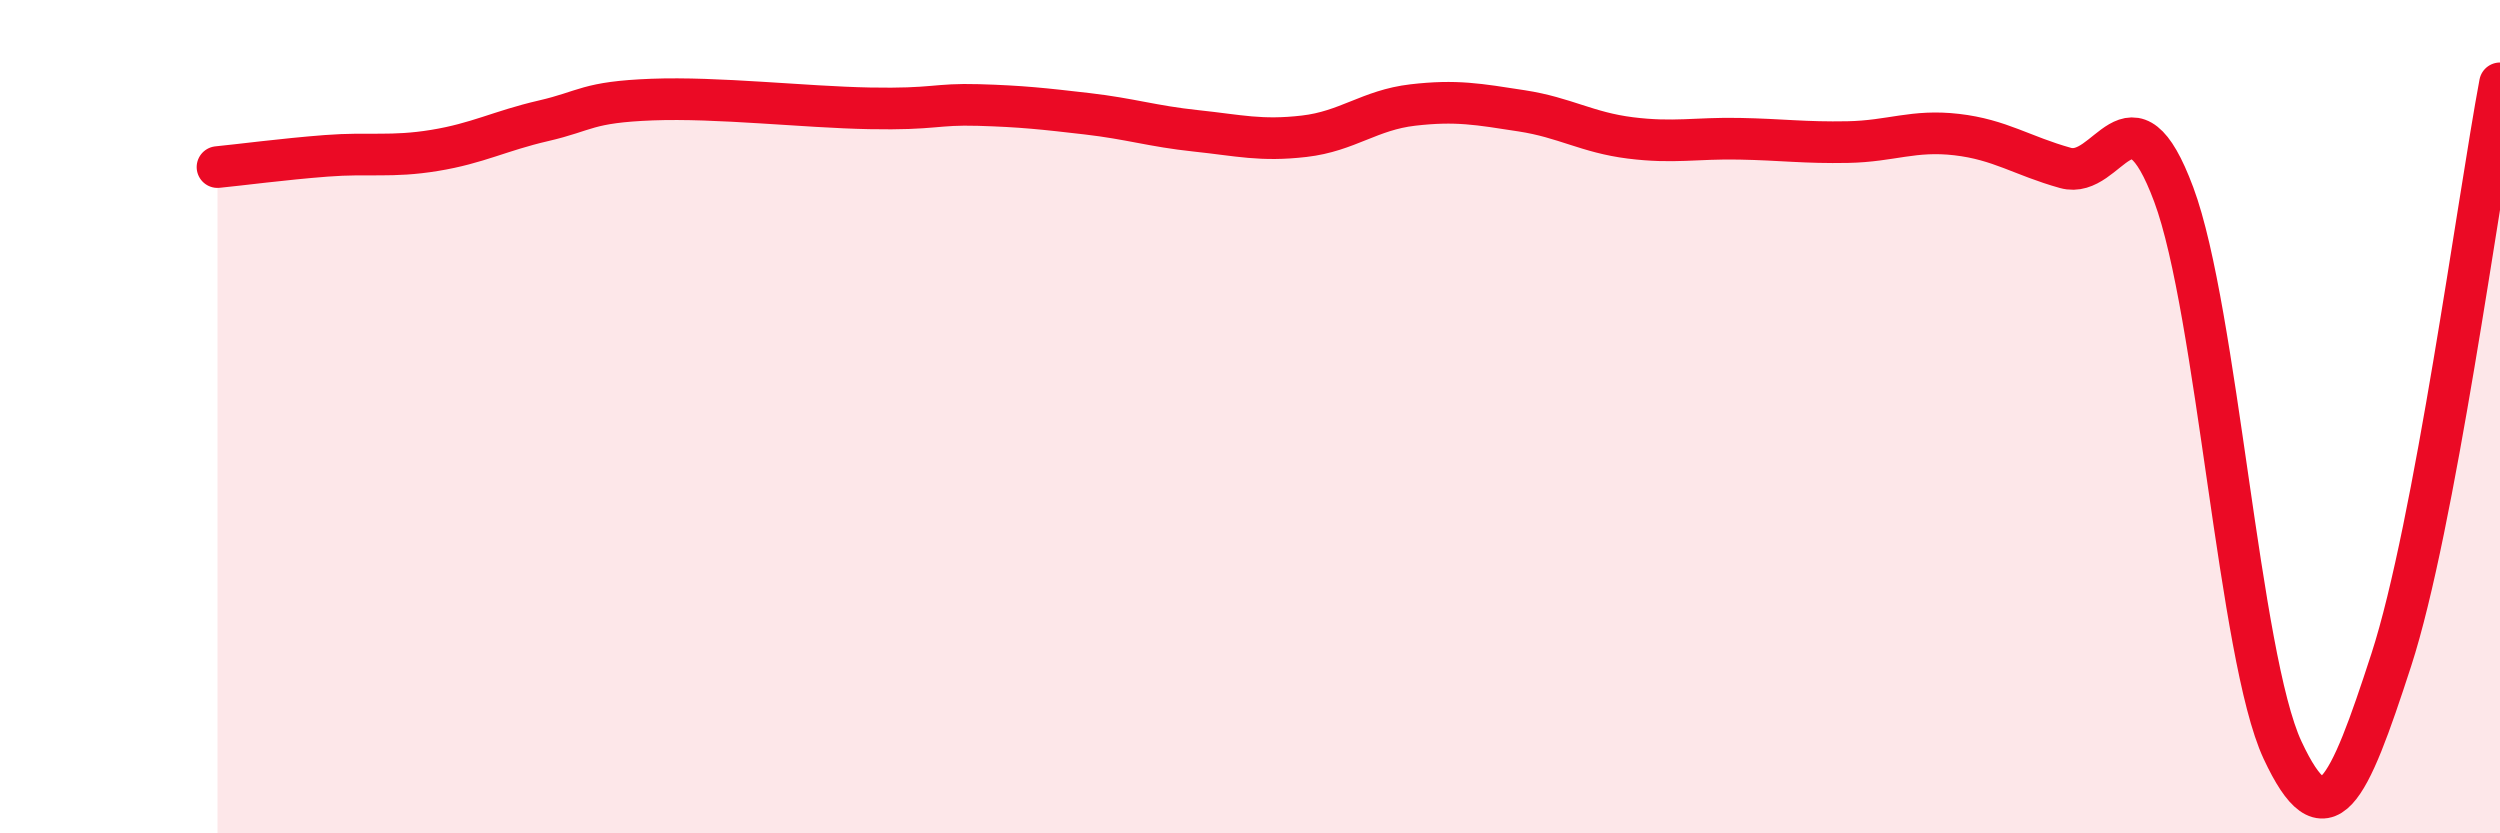 
    <svg width="60" height="20" viewBox="0 0 60 20" xmlns="http://www.w3.org/2000/svg">
      <path
        d="M 5.22,4.01 C 5.74,3.96 6.79,3.82 7.83,3.74 C 8.87,3.66 9.39,3.78 10.43,3.61 C 11.47,3.44 12,3.14 13.04,2.9 C 14.08,2.66 14.08,2.45 15.65,2.39 C 17.22,2.33 19.3,2.57 20.87,2.6 C 22.44,2.63 22.44,2.49 23.48,2.52 C 24.52,2.55 25.05,2.61 26.09,2.73 C 27.13,2.85 27.66,3.03 28.7,3.14 C 29.74,3.25 30.26,3.39 31.3,3.27 C 32.34,3.15 32.87,2.64 33.91,2.52 C 34.95,2.4 35.48,2.5 36.52,2.66 C 37.56,2.82 38.09,3.18 39.13,3.31 C 40.17,3.44 40.7,3.31 41.74,3.33 C 42.78,3.35 43.31,3.43 44.35,3.41 C 45.39,3.39 45.92,3.11 46.96,3.23 C 48,3.35 48.53,3.74 49.57,4.03 C 50.61,4.32 51.13,1.88 52.17,4.67 C 53.21,7.46 53.74,15.77 54.78,18 C 55.82,20.23 56.35,19.04 57.39,15.84 C 58.43,12.64 59.48,4.77 60,2L60 20L5.22 20Z"
        fill="#EB0A25"
        opacity="0.1"
        stroke-linecap="round"
        stroke-linejoin="round"
      />
      <path
        d="M 5.22,4.01 C 5.74,3.96 6.79,3.82 7.83,3.74 C 8.87,3.66 9.39,3.78 10.43,3.61 C 11.47,3.44 12,3.14 13.04,2.9 C 14.08,2.66 14.08,2.45 15.65,2.39 C 17.22,2.33 19.3,2.57 20.87,2.6 C 22.44,2.63 22.44,2.49 23.48,2.52 C 24.52,2.55 25.05,2.61 26.09,2.73 C 27.13,2.85 27.66,3.03 28.7,3.14 C 29.74,3.25 30.26,3.39 31.3,3.27 C 32.34,3.15 32.87,2.64 33.91,2.52 C 34.95,2.4 35.48,2.5 36.52,2.66 C 37.56,2.82 38.09,3.18 39.13,3.31 C 40.17,3.44 40.7,3.31 41.74,3.33 C 42.78,3.35 43.31,3.43 44.35,3.41 C 45.39,3.39 45.92,3.11 46.96,3.23 C 48,3.35 48.53,3.74 49.57,4.03 C 50.61,4.32 51.13,1.88 52.17,4.67 C 53.21,7.46 53.74,15.77 54.78,18 C 55.82,20.23 56.35,19.04 57.39,15.84 C 58.43,12.64 59.48,4.77 60,2"
        stroke="#EB0A25"
        stroke-width="1"
        fill="none"
        stroke-linecap="round"
        stroke-linejoin="round"
      />
    </svg>
  